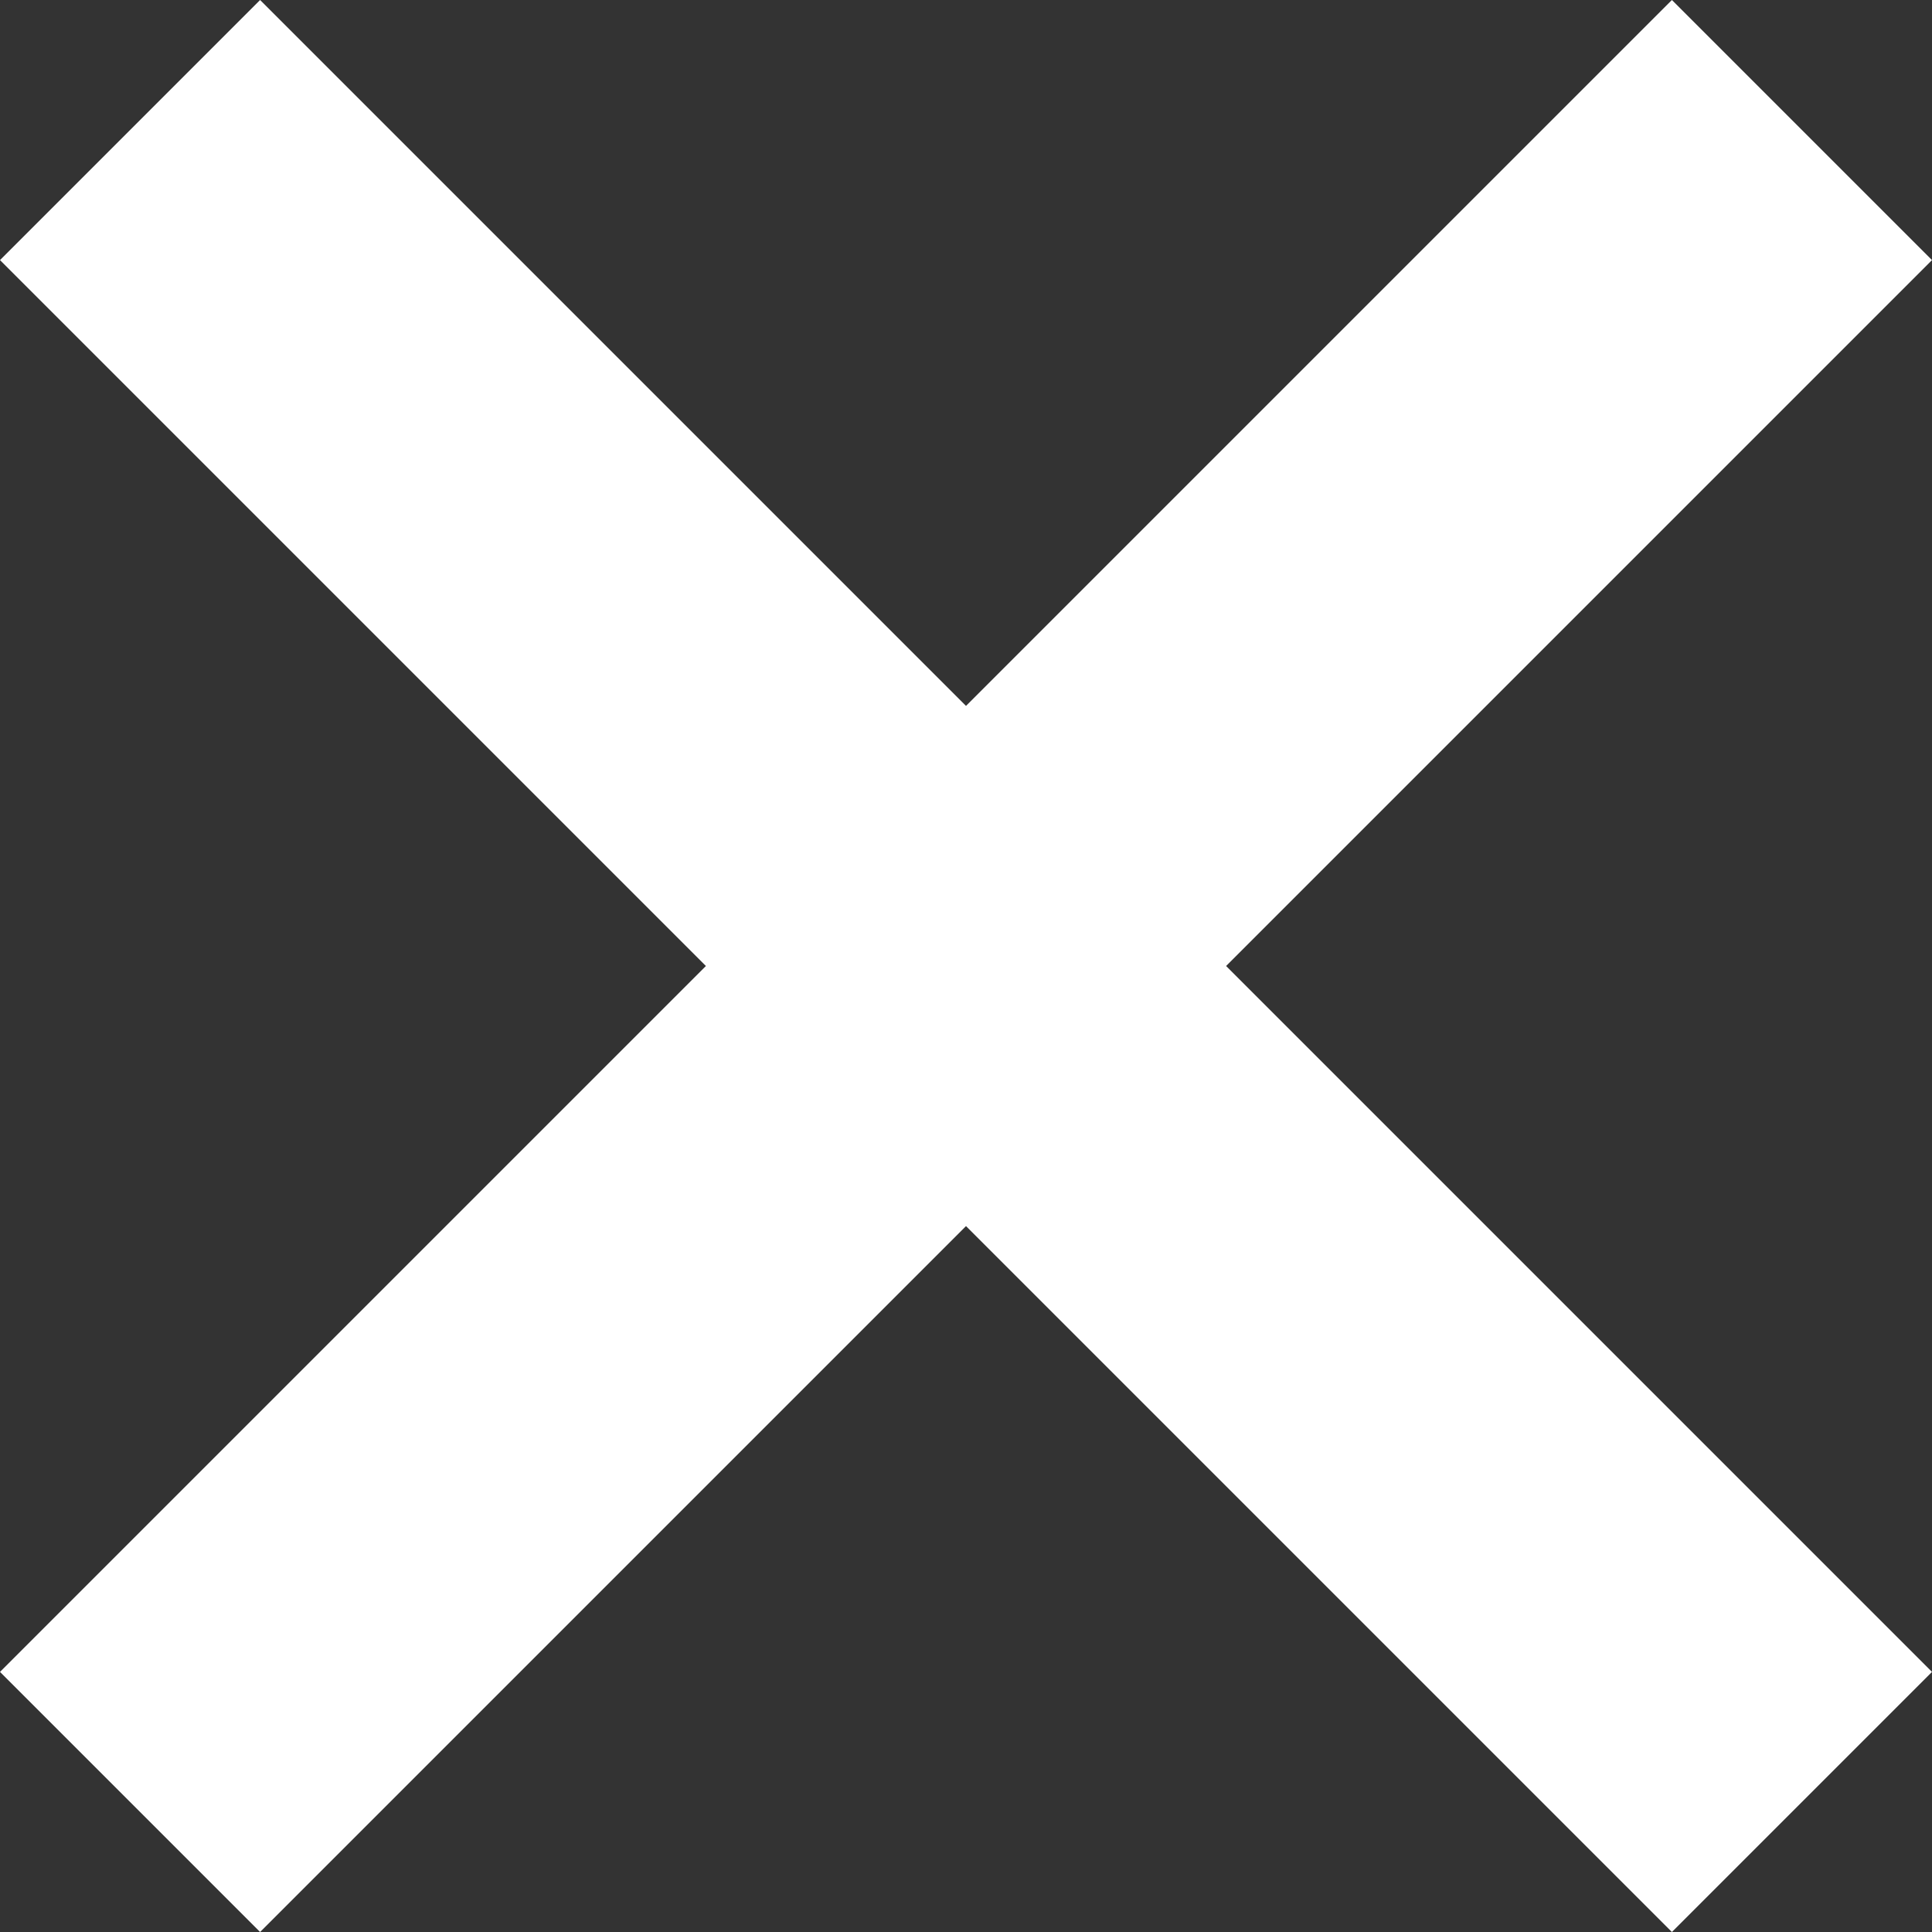 <svg id="ebd63dda-41ff-41bb-b1e3-29e5f121bc93" data-name="Ebene 3" xmlns="http://www.w3.org/2000/svg" viewBox="0 0 80 80"><rect x="0" y="0" width="80" height="80" fill="#333333" stroke="none"/><defs><style>.eaaca68f-9aba-4163-881c-6959a590e5a7{fill:#fff;}</style></defs><title>grafikelemente__01-1</title><polygon id="a6934b18-182d-4cf8-aefe-506c5636b45a" data-name="X" class="eaaca68f-9aba-4163-881c-6959a590e5a7" points="80 69.23 50.77 40 80 10.77 69.23 0 40 29.23 10.77 0 0 10.77 29.23 40 0 69.23 10.77 80 40 50.77 69.23 80 80 69.23"/></svg>